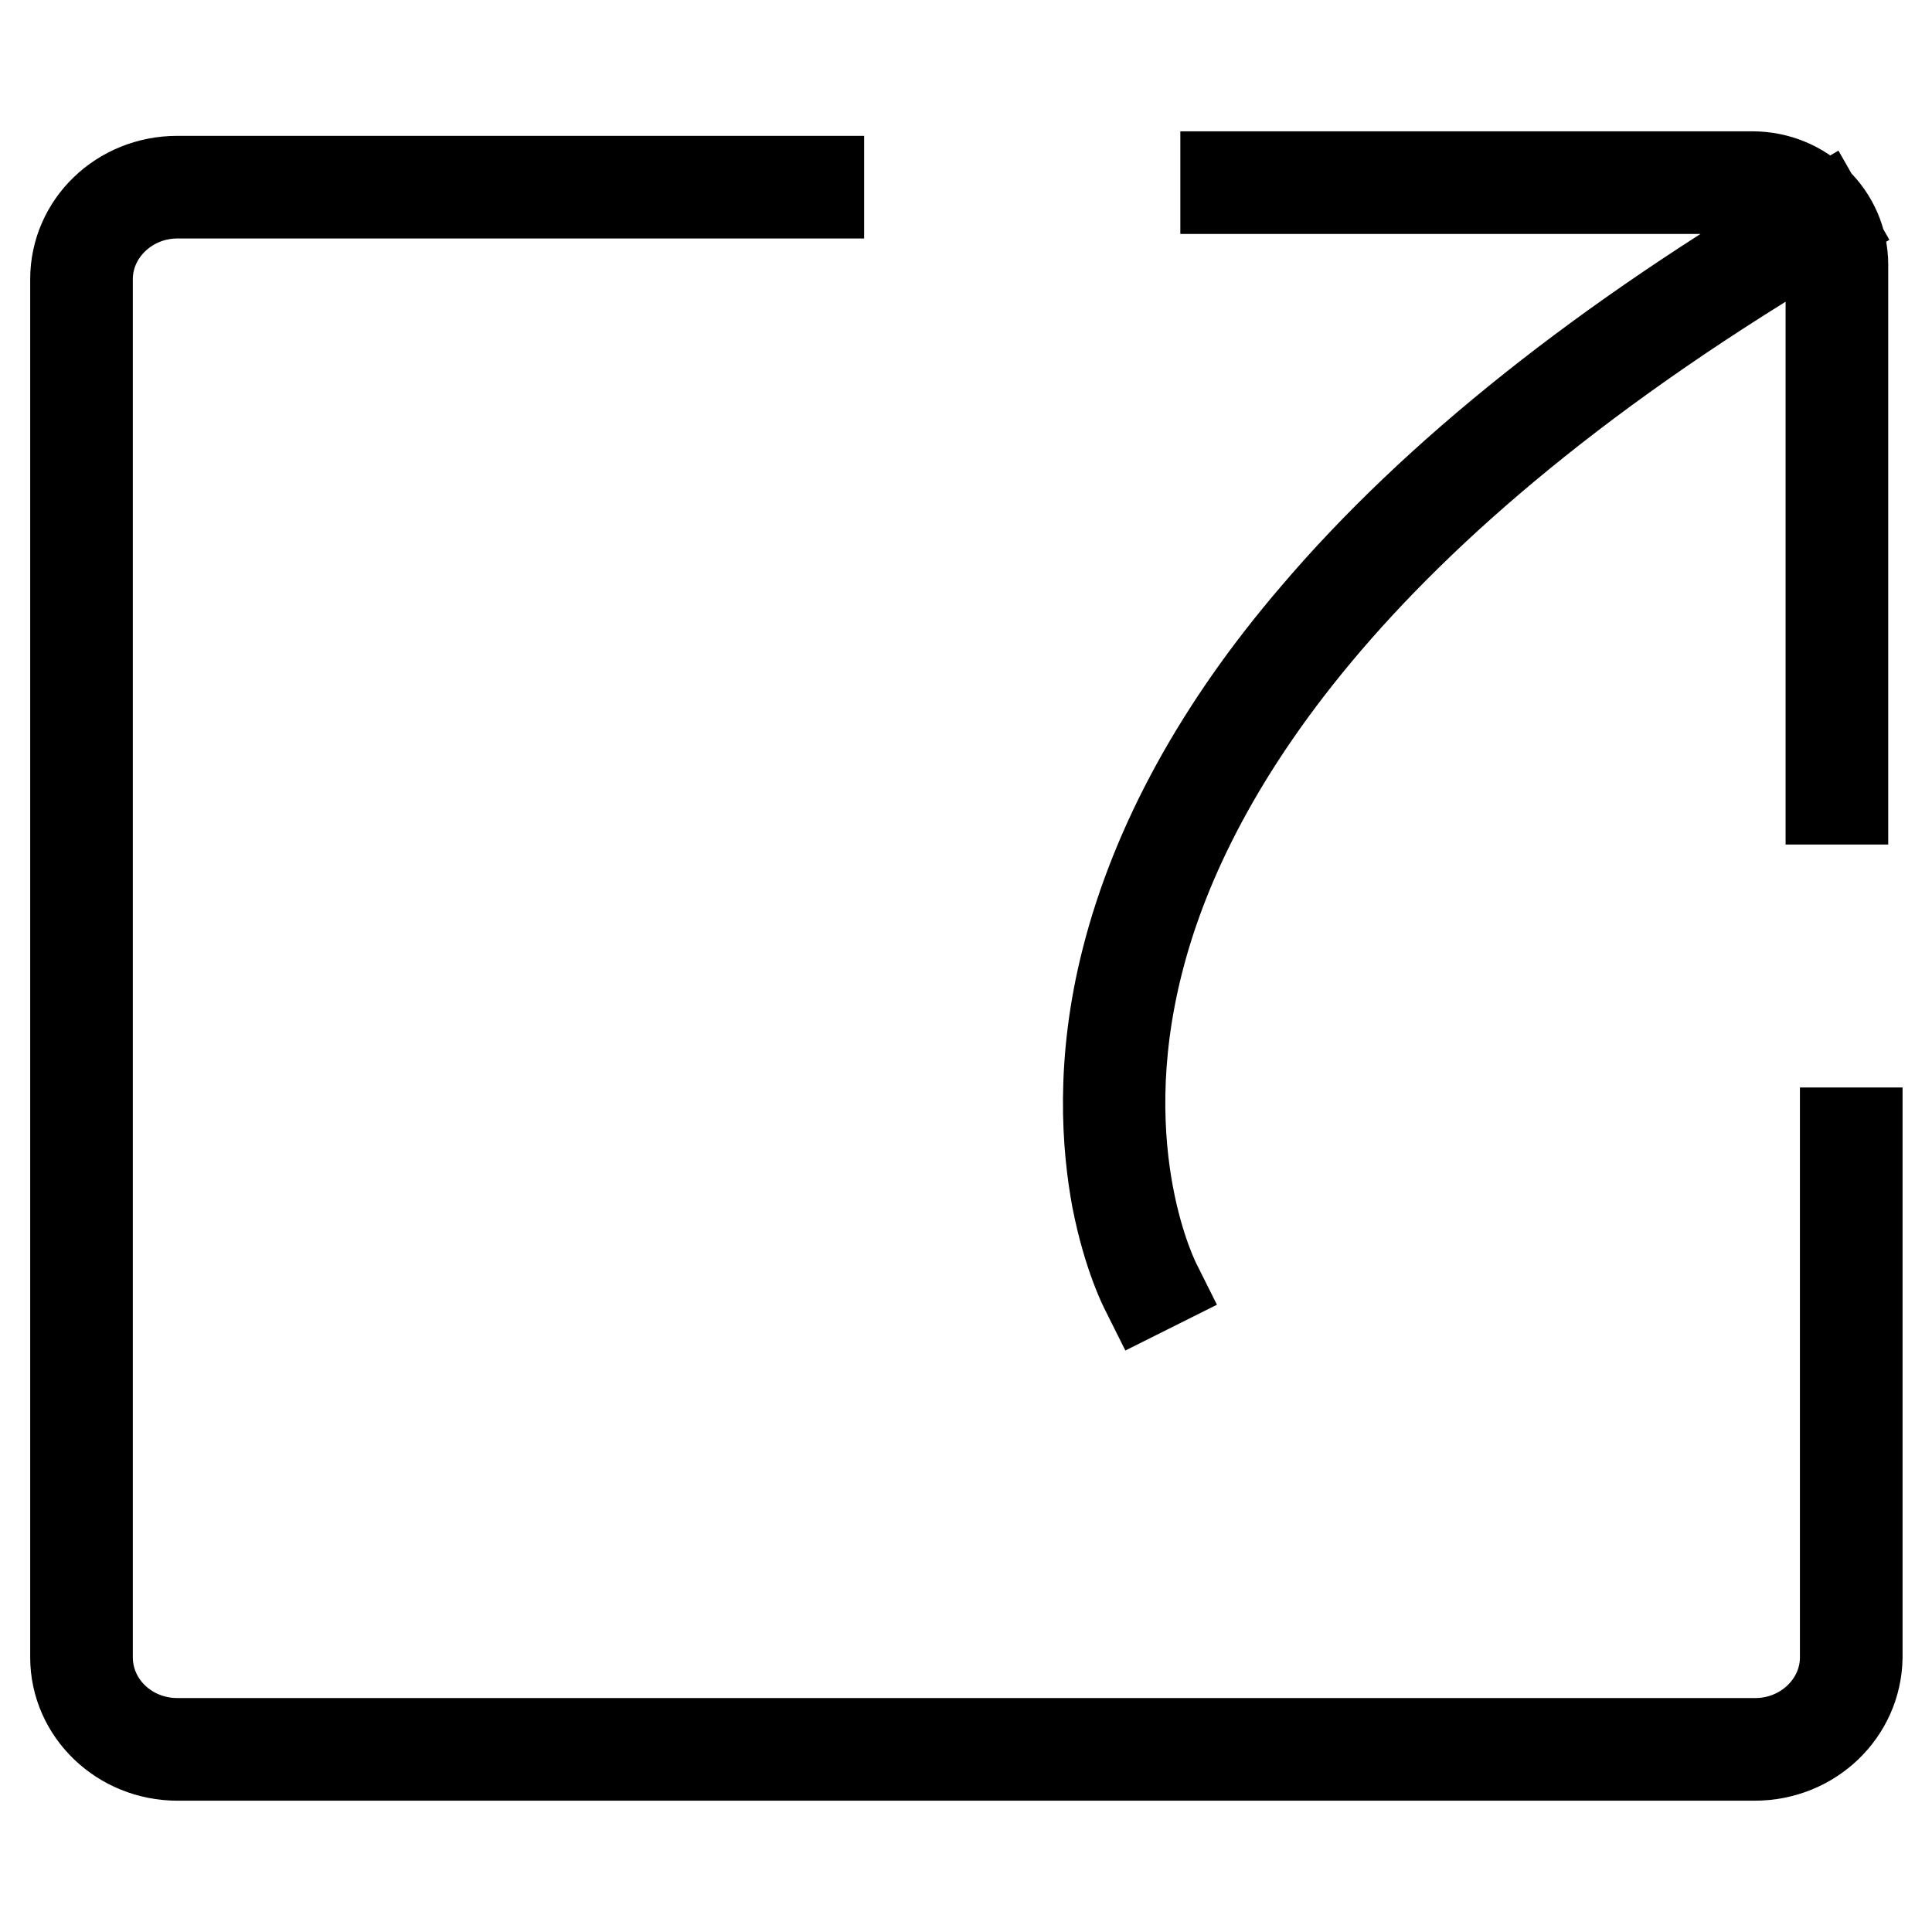 <?xml version="1.0" encoding="utf-8"?>
<!-- Svg Vector Icons : http://www.onlinewebfonts.com/icon -->
<!DOCTYPE svg PUBLIC "-//W3C//DTD SVG 1.1//EN" "http://www.w3.org/Graphics/SVG/1.1/DTD/svg11.dtd">
<svg version="1.1" xmlns="http://www.w3.org/2000/svg" xmlns:xlink="http://www.w3.org/1999/xlink" x="0px" y="0px" viewBox="0 0 256 256" enable-background="new 0 0 256 256" xml:space="preserve">
<g> <path stroke-width="12" fill-opacity="0" stroke="#000000"  d="M232.5,232.6H23.5c-7.4,0-13.5-5.8-13.5-13V37c0-7.2,6-13,13.5-13h85v1.6h-85c-6.5,0-11.9,5.1-11.9,11.4 v182.6c0,6.3,5.3,11.4,11.9,11.4h209.1c6.5,0,11.9-5.1,11.9-11.4v-69.5h1.6v69.5C246,226.8,240,232.6,232.5,232.6z M244.2,105.9 h-1.6V35.1c0-5.6-4.6-10.1-10.4-10.1h-69.8v-1.6h69.8c6.6,0,12,5.2,12,11.7V105.9z M151.8,170.9c-0.1-0.2-2.3-4.4-3.8-12 c-1.3-7-2.2-18.1,1.3-31.8c3.9-15.3,12.3-30.7,25-45.5C190.1,63,212.7,45,241.4,28.2l0.8,1.4c-64.6,37.8-85.4,74.1-91.4,97.9 c-6.5,25.6,2.3,42.5,2.4,42.7L151.8,170.9z"/></g>
</svg>